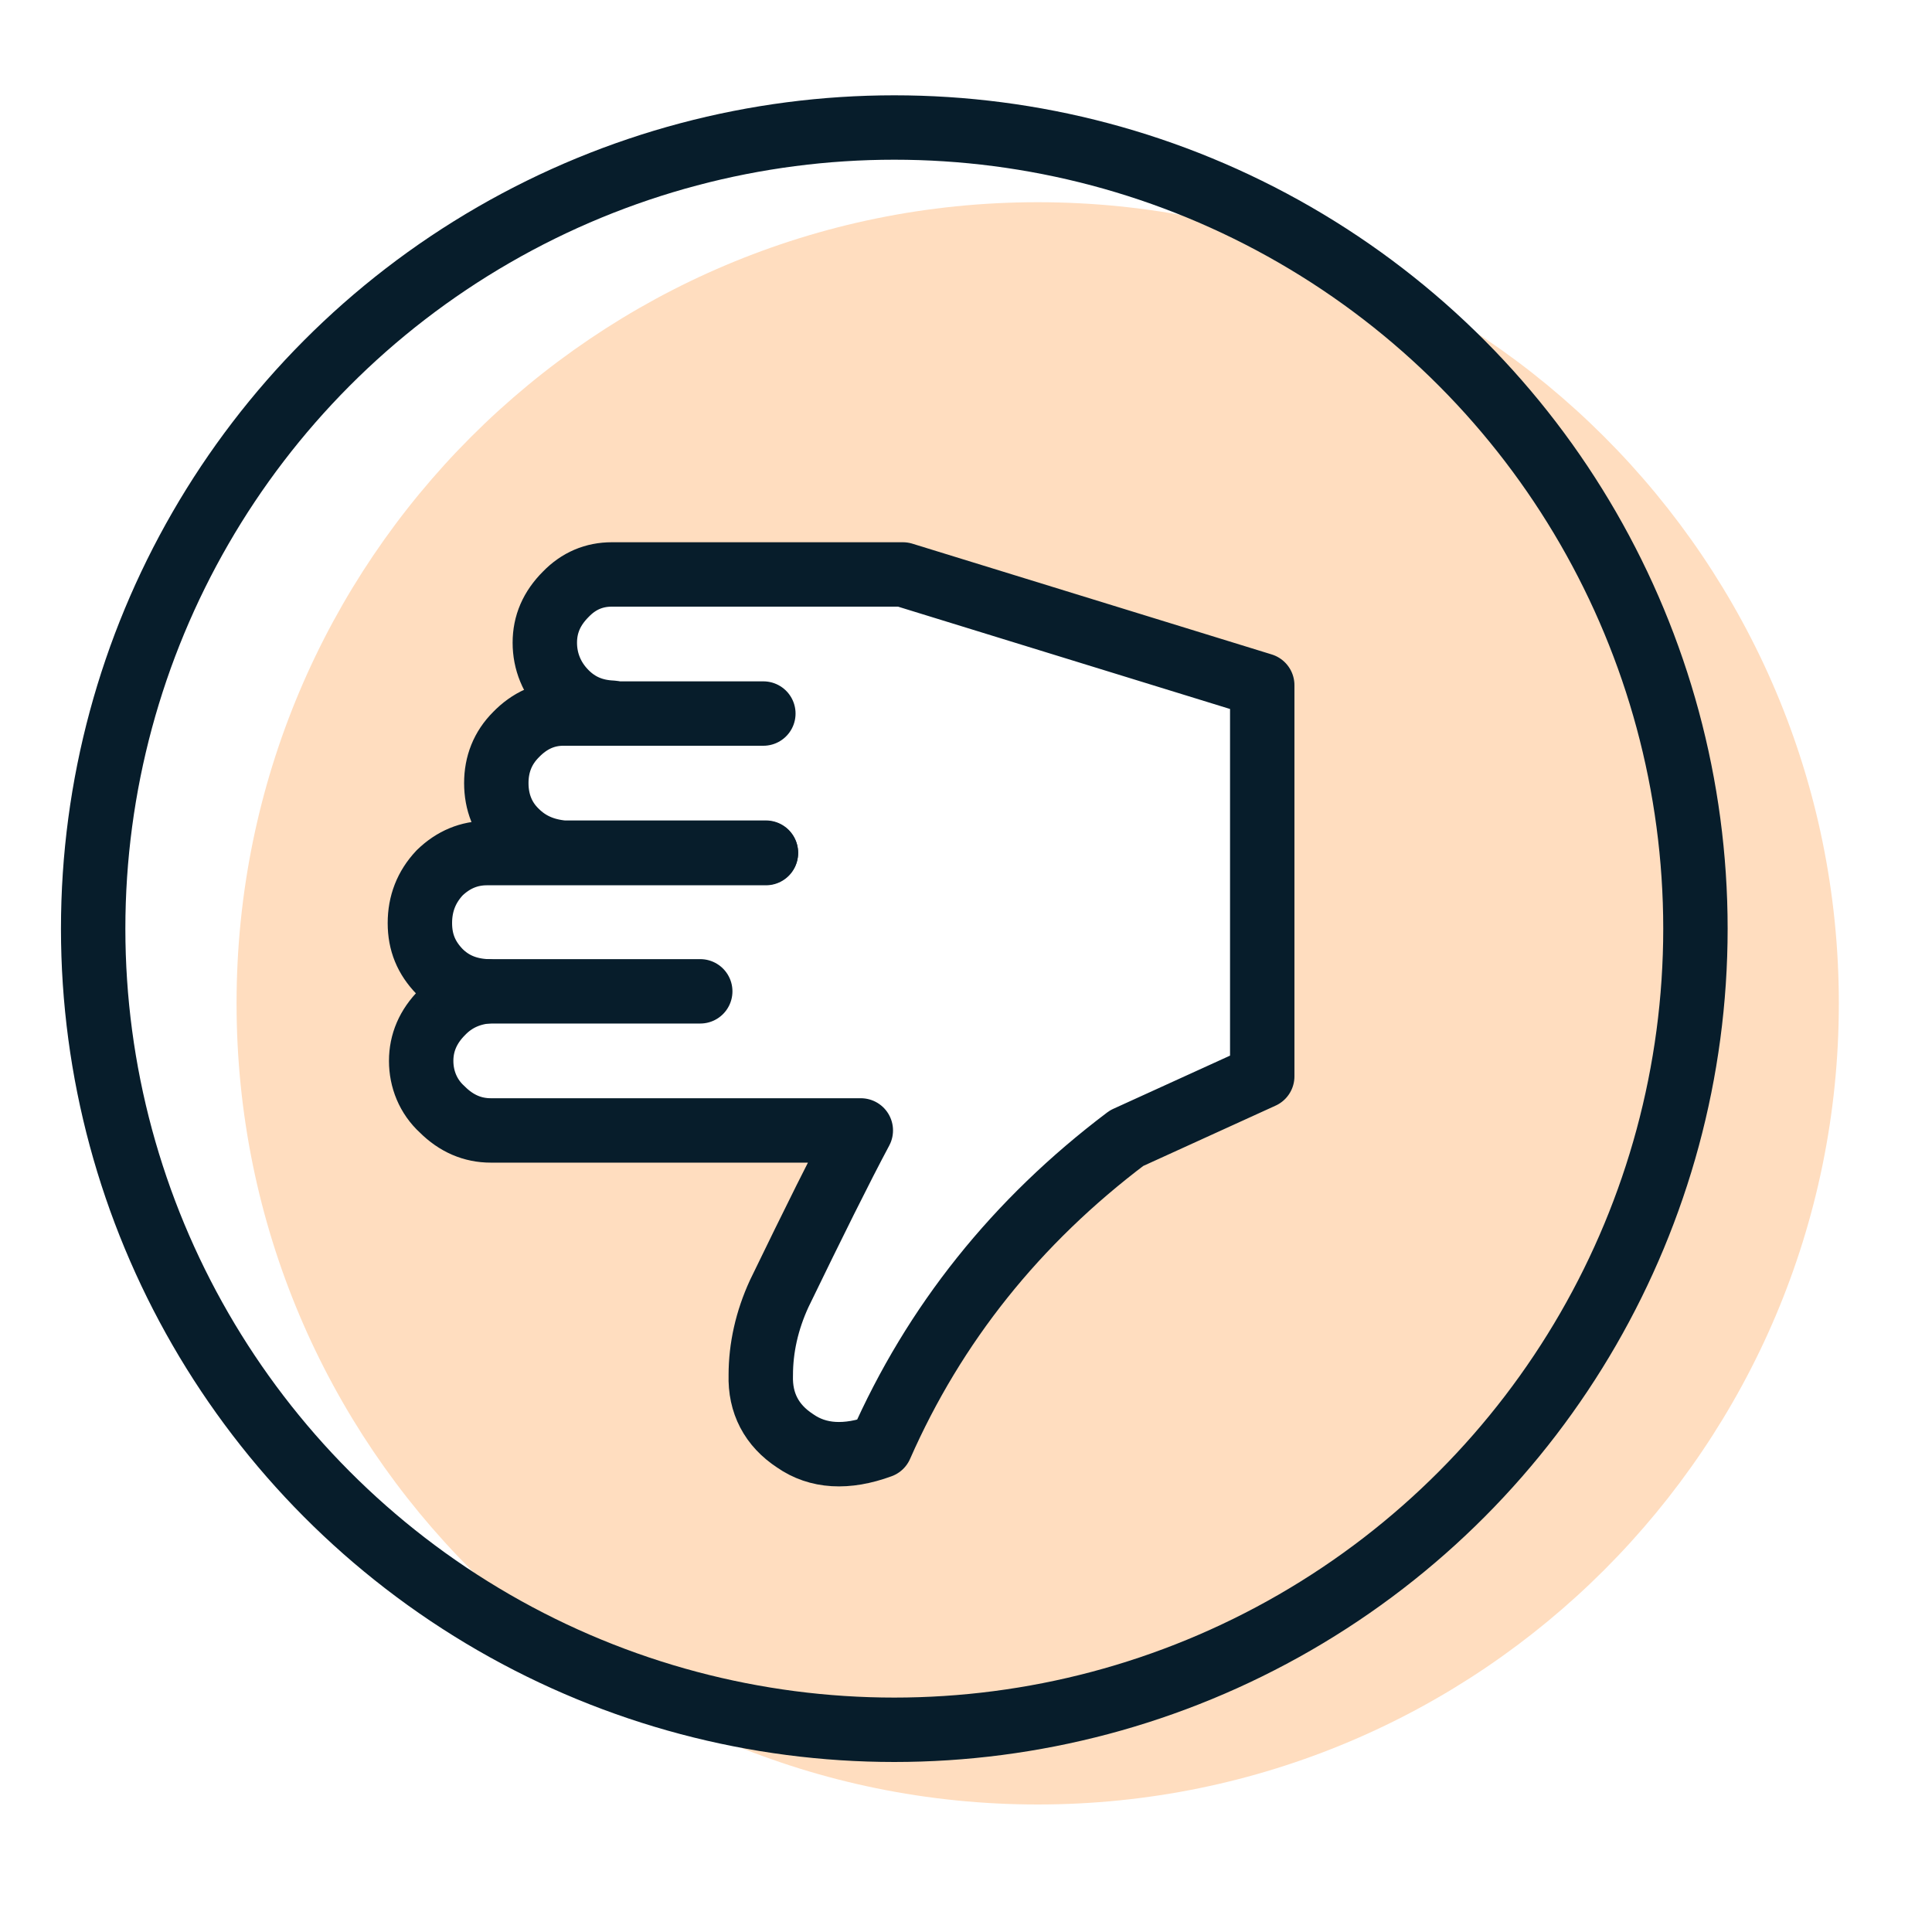 <?xml version="1.0" encoding="UTF-8"?>
<svg id="Layer_1" data-name="Layer 1" xmlns="http://www.w3.org/2000/svg" width="45" height="45" viewBox="0 0 45 45">
  <defs>
    <style>
      .cls-1 {
        fill-rule: evenodd;
      }

      .cls-1, .cls-2 {
        fill: none;
        stroke: #071d2b;
        stroke-linecap: round;
        stroke-linejoin: round;
        stroke-width: 1.5px;
      }

      .cls-3 {
        fill: #ffddbf;
        stroke-width: 0px;
      }
    </style>
  </defs>
  <g>
    <path class="cls-3" d="m24.17,4.71C13.86,4.71,5.51,13.06,5.51,23.37s8.35,18.66,18.66,18.66,18.66-8.35,18.66-18.66S34.48,4.71,24.17,4.71Zm5.23,20.37l-3.16,1.44c-2.58,1.94-4.49,4.33-5.73,7.17-.8.29-1.46.25-1.99-.12-.55-.37-.82-.88-.8-1.53,0-.63.14-1.27.43-1.9.8-1.66,1.43-2.92,1.9-3.8h-8.62c-.43,0-.81-.16-1.13-.49-.33-.31-.49-.69-.49-1.13s.16-.81.49-1.13c.29-.29.63-.45,1.04-.49-.45-.02-.82-.17-1.1-.46-.31-.33-.46-.71-.46-1.13,0-.45.15-.84.46-1.17.33-.31.69-.46,1.1-.46h1.45l.03-.07c-.31-.08-.59-.2-.81-.42-.31-.31-.46-.69-.46-1.14s.15-.83.46-1.13c.33-.33.7-.49,1.1-.49h1.13c-.43-.02-.79-.17-1.07-.46-.33-.33-.49-.72-.49-1.17s.16-.81.49-1.13c.31-.31.66-.46,1.07-.46h6.78l8.37,2.58v9.11Z"/>
    <circle class="cls-2" cx="20.83" cy="21.63" r="18.66"/>
  </g>
  <g>
    <path class="cls-1" d="m11.34,23.09c-.41.04-.76.2-1.04.49-.33.33-.49.71-.49,1.13s.16.83.49,1.13c.33.33.71.49,1.13.49h8.62c-.47.88-1.1,2.15-1.9,3.8-.29.63-.43,1.27-.43,1.9-.02.65.25,1.17.8,1.53.53.37,1.2.41,1.99.12,1.25-2.84,3.16-5.23,5.73-7.17l3.16-1.44v-9.11l-8.37-2.58h-6.78c-.41,0-.77.15-1.07.46-.33.33-.49.7-.49,1.13s.16.84.49,1.17c.29.29.64.44,1.07.46"/>
    <path class="cls-1" d="m17.78,16.62h-4.66c-.41,0-.78.16-1.1.49-.31.31-.46.69-.46,1.13s.15.83.46,1.13c.29.29.65.45,1.1.49h4.72"/>
    <path class="cls-1" d="m17.84,19.87h-6.5c-.41,0-.78.15-1.1.46-.31.33-.46.72-.46,1.17s.15.81.46,1.13c.29.29.65.44,1.1.46h4.97"/>
  </g>
</svg>